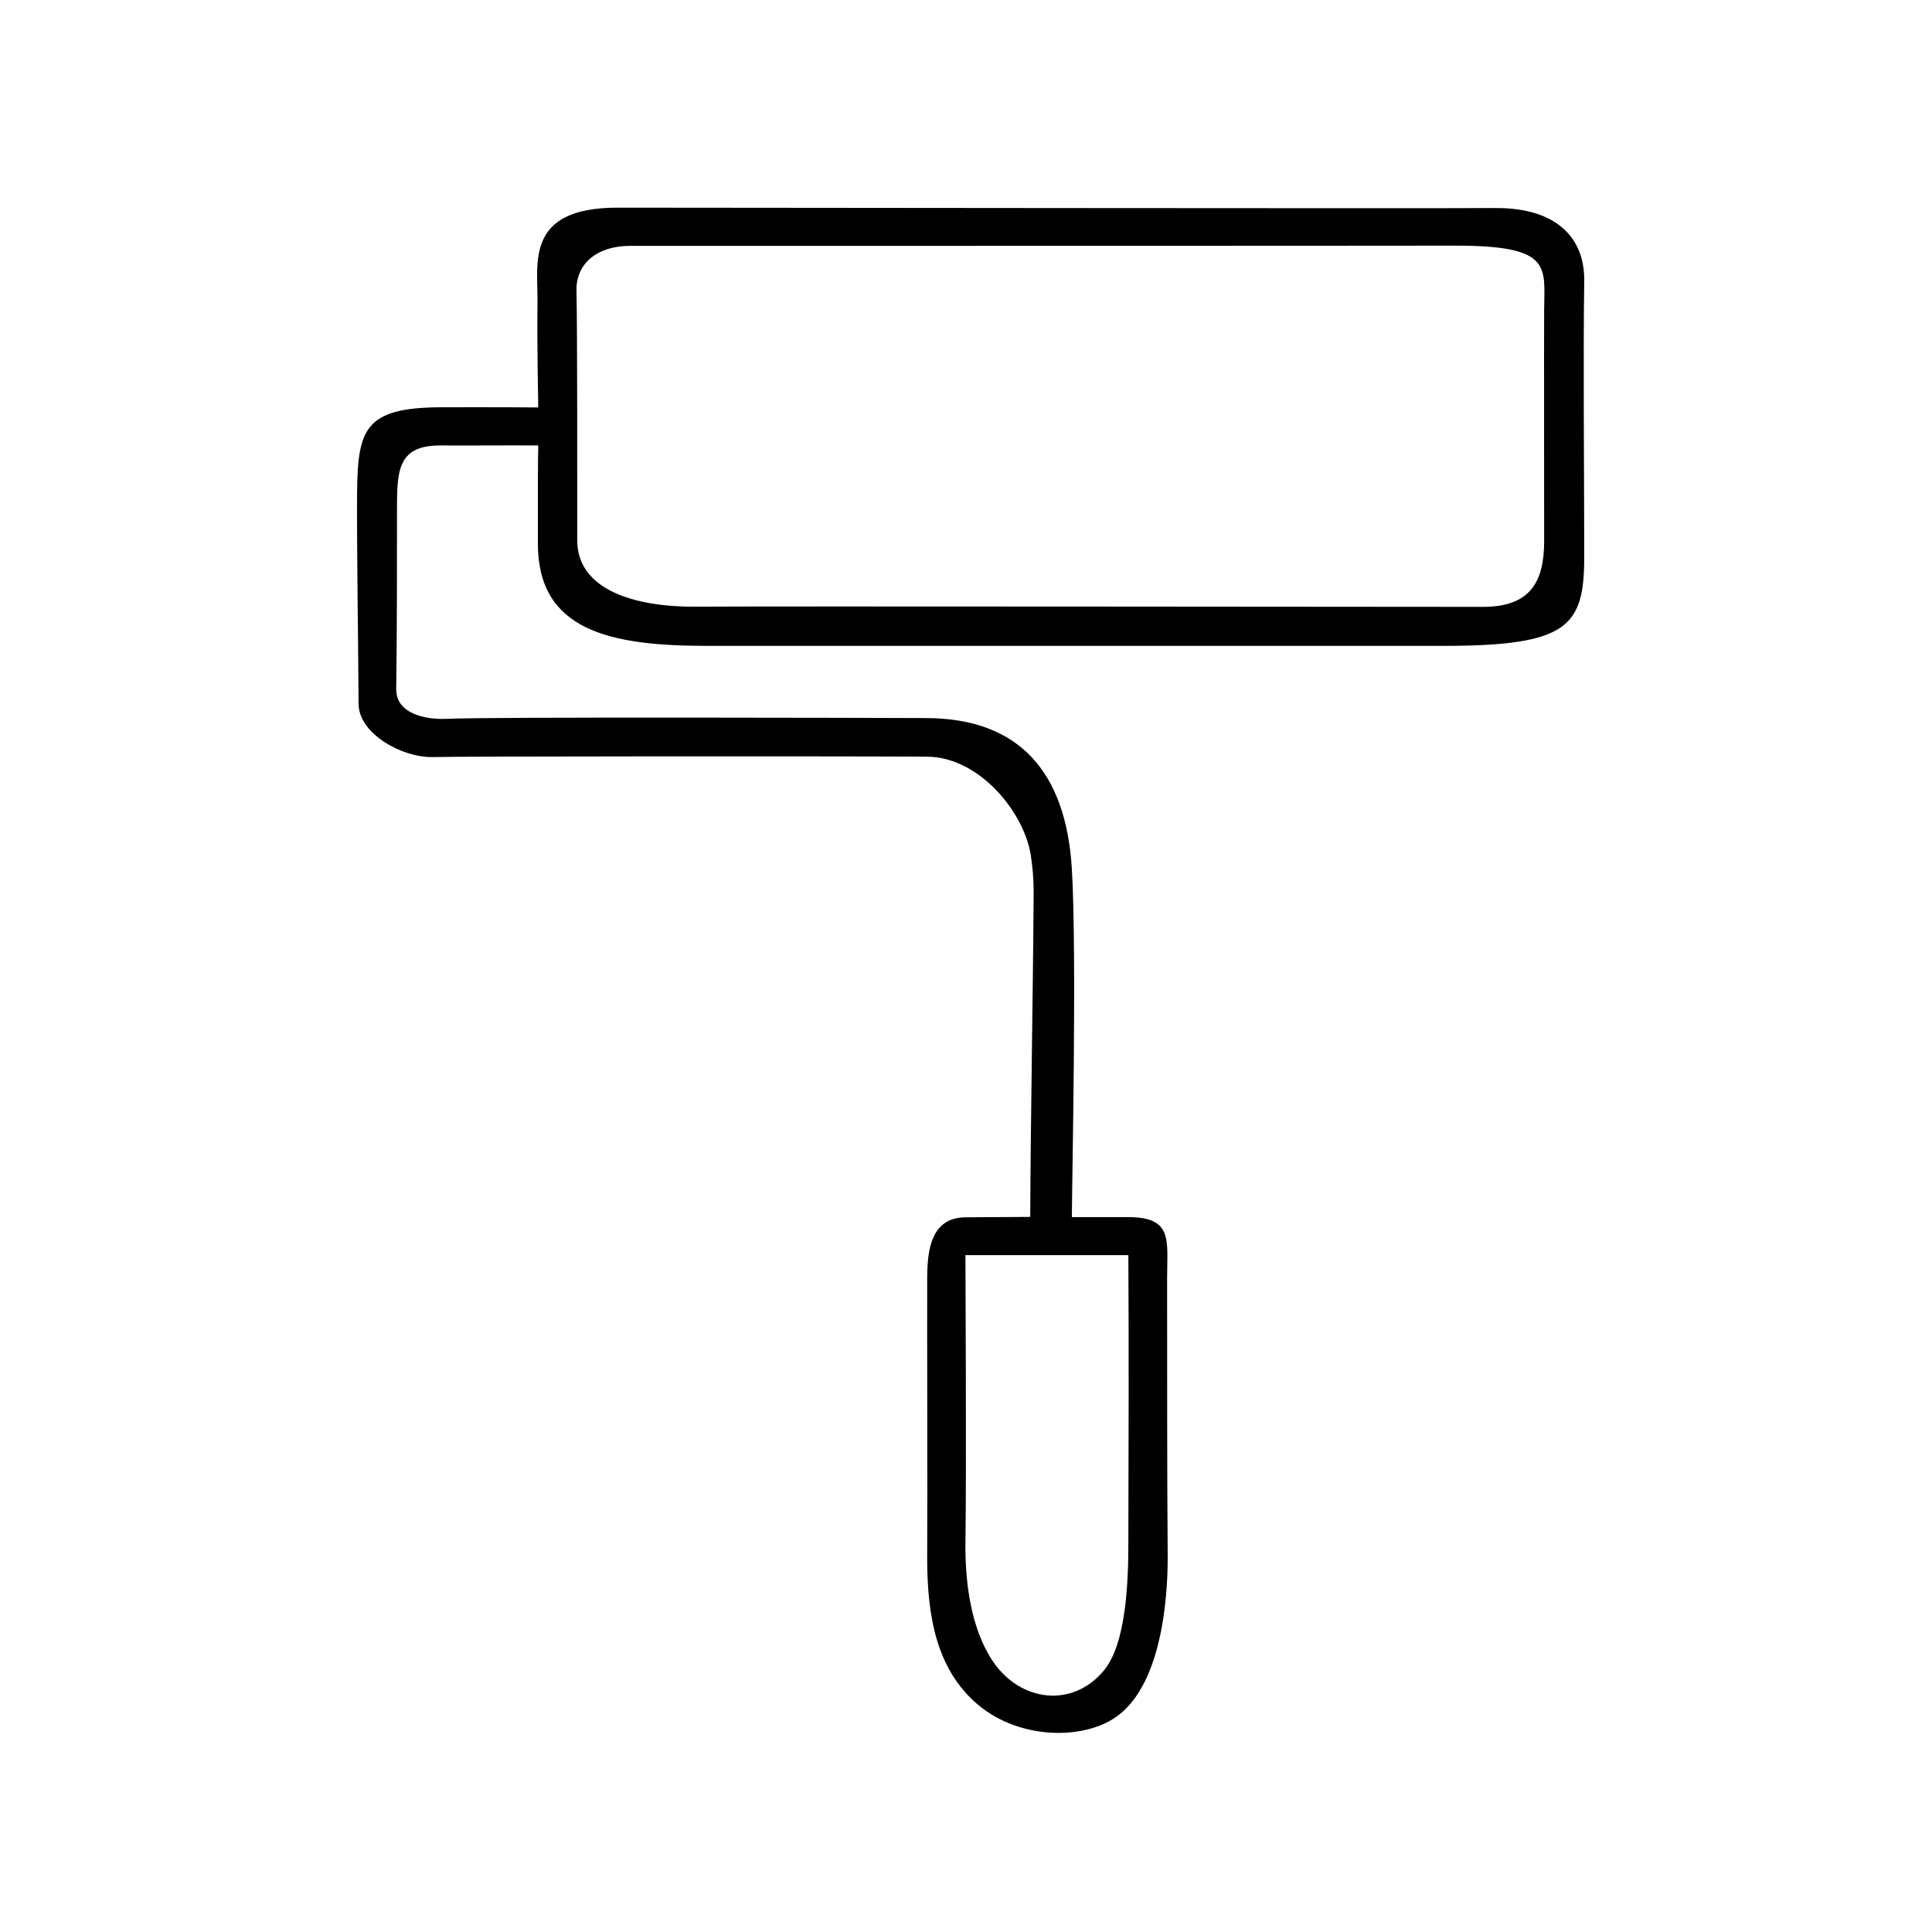 <?xml version="1.0" encoding="UTF-8"?>
<!-- The Best Svg Icon site in the world: iconSvg.co, Visit us! https://iconsvg.co -->
<svg fill="#000000" width="800px" height="800px" version="1.1" viewBox="144 144 512 512" xmlns="http://www.w3.org/2000/svg">
 <path d="m286.64 262.05c-8.16-0.051-19.801 0.051-25.746 0-12.09-0.102-11.688 7.305-11.688 18.641 0 15.469 0 29.773-0.203 45.949-0.051 6.449 7.609 8.113 13.301 7.859 11.438-0.555 114.72-0.25 127.21-0.203 24.484 0.102 36.98 14.156 38.543 40.004 1.359 23.023 0 84.336 0 92.246h15.012c11.84 0.051 10.227 6.144 10.227 16.121 0.051 26.551-0.051 46.703 0.152 73.758 0.051 11.336-1.664 34.863-14.258 42.977-9.27 5.945-26.199 5.34-36.879-4.383-11.488-10.379-12.695-26.301-12.594-39.953 0.102-14.156-0.051-58.289 0-72.598 0.051-7.055 0.957-15.82 10.176-15.871 8.211-0.051 11.234-0.051 17.129-0.102 0.102-25.746 0.754-60.254 0.906-86 0-3.375-0.25-6.801-0.805-10.125-1.863-11.184-13.551-25.746-27.457-25.844-26.25-0.152-123.23-0.102-131.14 0.102-7.859 0.152-19.496-6.144-19.496-14.105-0.051-10.73-0.504-43.074-0.402-55.82 0.152-17.078 2.066-22.672 22.219-22.773 15.418-0.051 25.797 0.051 25.797 0.051s-0.352-17.633-0.203-27.559c0.203-10.379-3.629-25.391 21.211-25.391 25.645 0 215.23 0.25 232.61 0.102 16.625-0.102 23.73 8.262 23.578 19.297-0.301 18.691 0 53.555 0 73.102 0 18.438-4.231 23.578-36.879 23.629h-195.68c-25.844 0-44.738-4.133-44.738-27.105-0.004-14.516-0.004-21.016 0.098-26.004zm24.336-52.898c-8.414 0-14.359 4.434-14.207 11.891 0.25 9.875 0.203 53.352 0.203 66.148 0 13 14.965 17.734 31.59 17.582 21.613-0.152 181.07 0.051 208.48 0.051 12.645 0 16.172-6.801 16.172-17.434 0-15.266-0.051-52.348 0-61.414 0.102-11.387 2.117-16.879-23.426-16.879-22.477 0.055-189.34 0.055-218.81 0.055zm132.05 267.47h-43.176c0 8.16 0.301 54.359 0 76.379-0.102 9.824 1.309 22.418 7.254 31.234 7.254 10.781 21.109 12.543 29.473 2.418 5.945-7.203 6.449-23.781 6.449-33.957 0.051-25.34 0.152-49.422 0-76.074z"/>
</svg>
